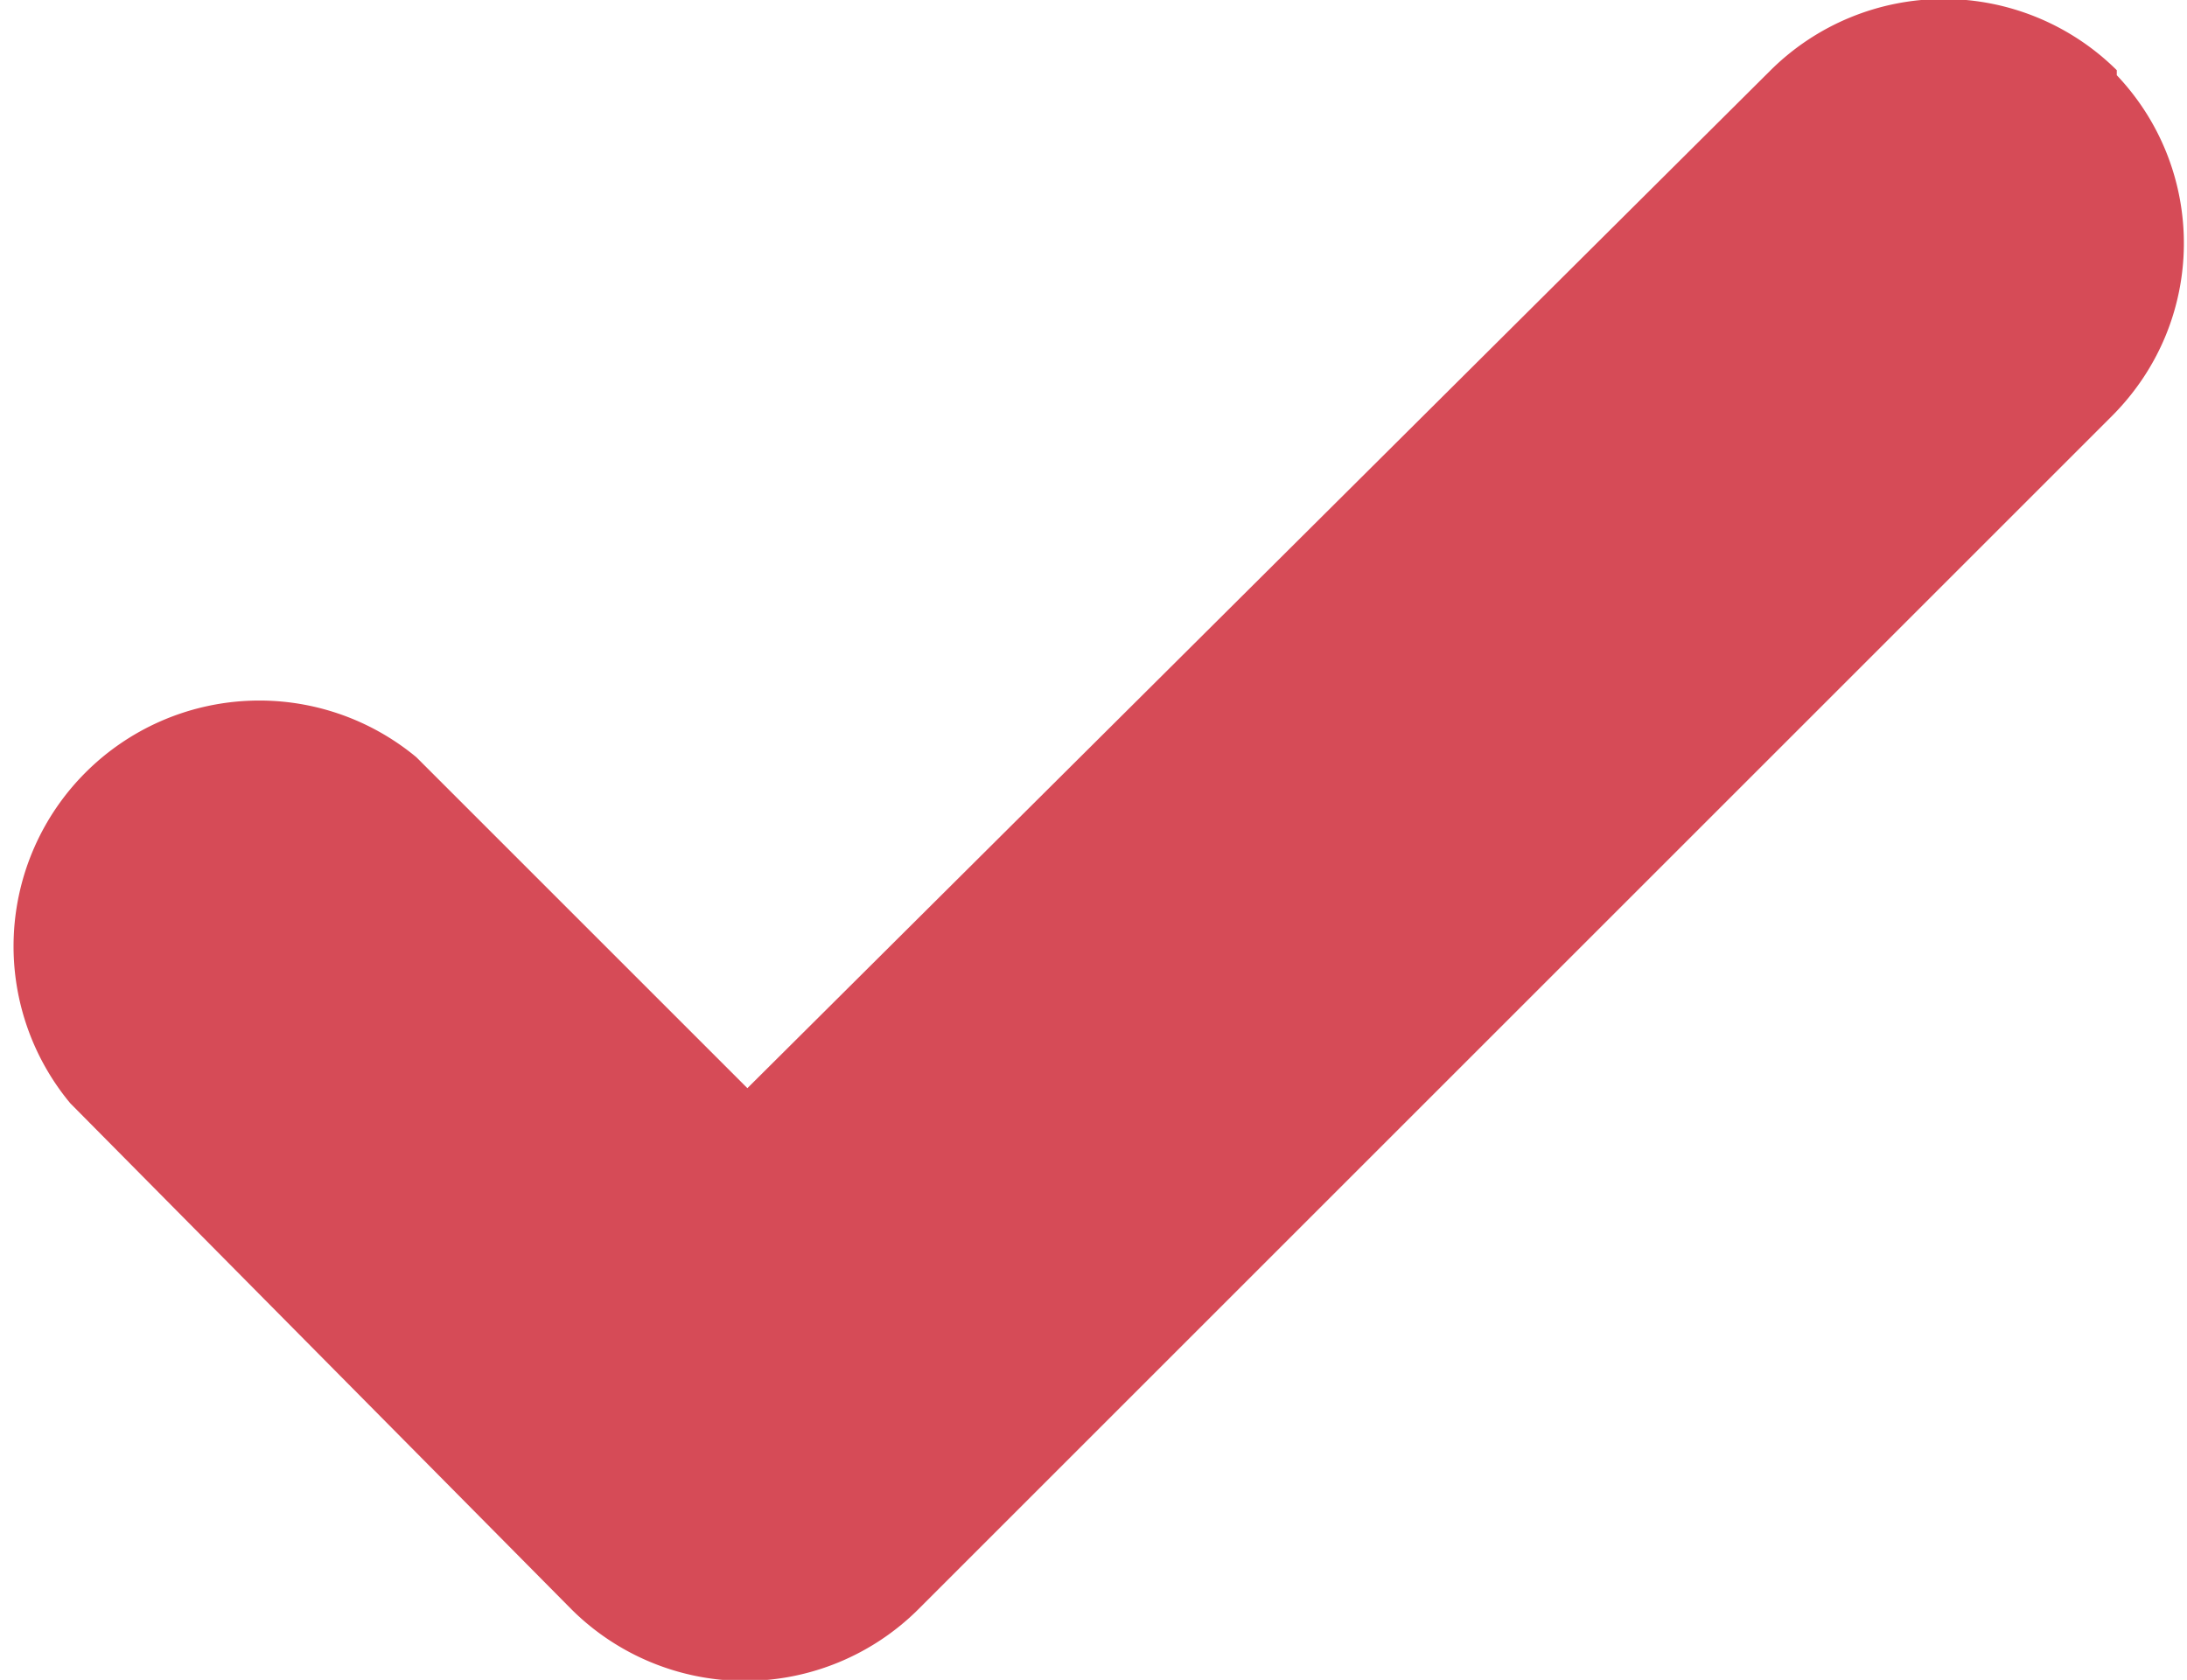 <svg xmlns="http://www.w3.org/2000/svg" class="i46" viewBox="0 0 436 335"><path fill="#D64B57" d="M422 14a49 49 0 0 0-69 0L149 217l-66-66a49 49 0 0 0-69 69l100 101a49 49 0 0 0 69 0L421 83c19-19 19-49 1-68Z"/></svg>
